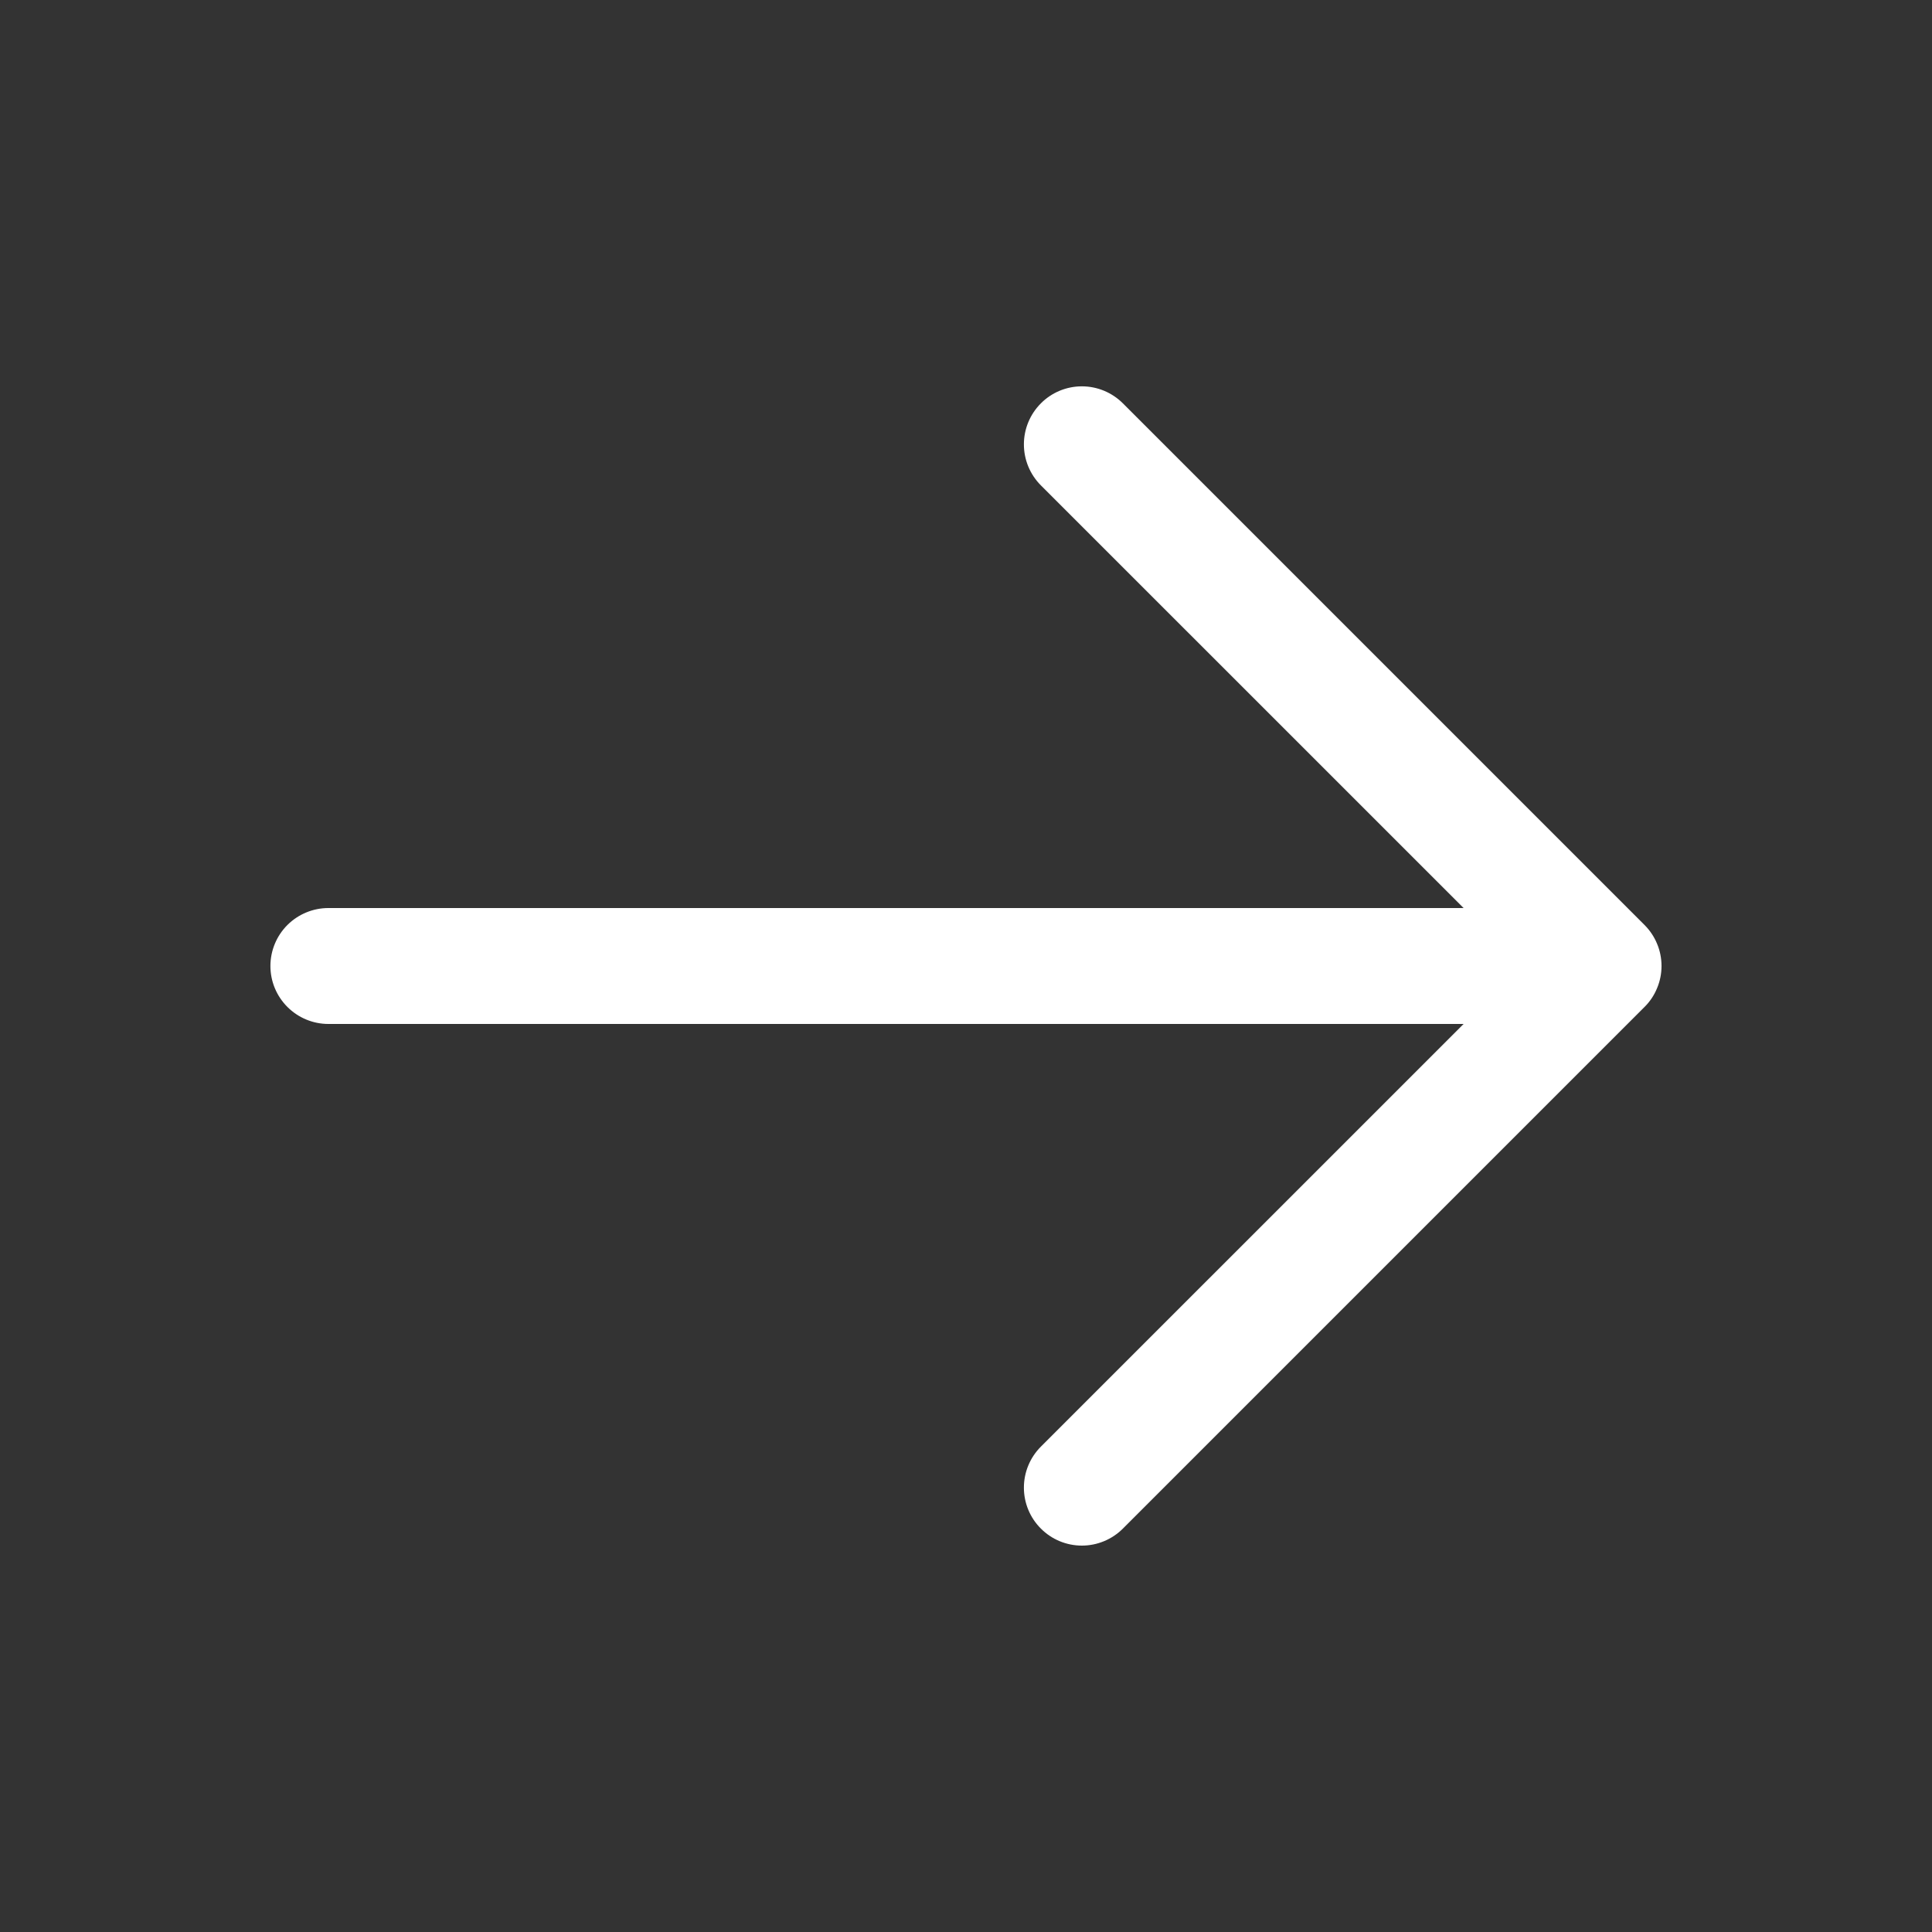 <svg width="30" height="30" viewBox="0 0 30 30" fill="none" xmlns="http://www.w3.org/2000/svg">
<rect x="0" y="0" width="30" height="30" fill="#333333" stroke="none"/>
<path d="M25.536 15.636L17.436 23.736C17.267 23.905 17.038 24 16.799 24C16.56 24 16.331 23.905 16.163 23.736C15.994 23.568 15.899 23.339 15.899 23.1C15.899 22.861 15.994 22.632 16.163 22.463L22.727 15.9H5.099C4.861 15.9 4.632 15.805 4.463 15.636C4.294 15.467 4.199 15.239 4.199 15C4.199 14.761 4.294 14.532 4.463 14.363C4.632 14.195 4.861 14.1 5.099 14.1H22.727L16.163 7.537C15.994 7.368 15.899 7.139 15.899 6.9C15.899 6.661 15.994 6.432 16.163 6.263C16.331 6.094 16.56 5.999 16.799 5.999C17.038 5.999 17.267 6.094 17.436 6.263L25.536 14.363C25.62 14.447 25.686 14.546 25.731 14.655C25.777 14.764 25.8 14.882 25.8 15C25.8 15.118 25.777 15.235 25.731 15.344C25.686 15.454 25.62 15.553 25.536 15.636Z" fill="white"/>
</svg>
